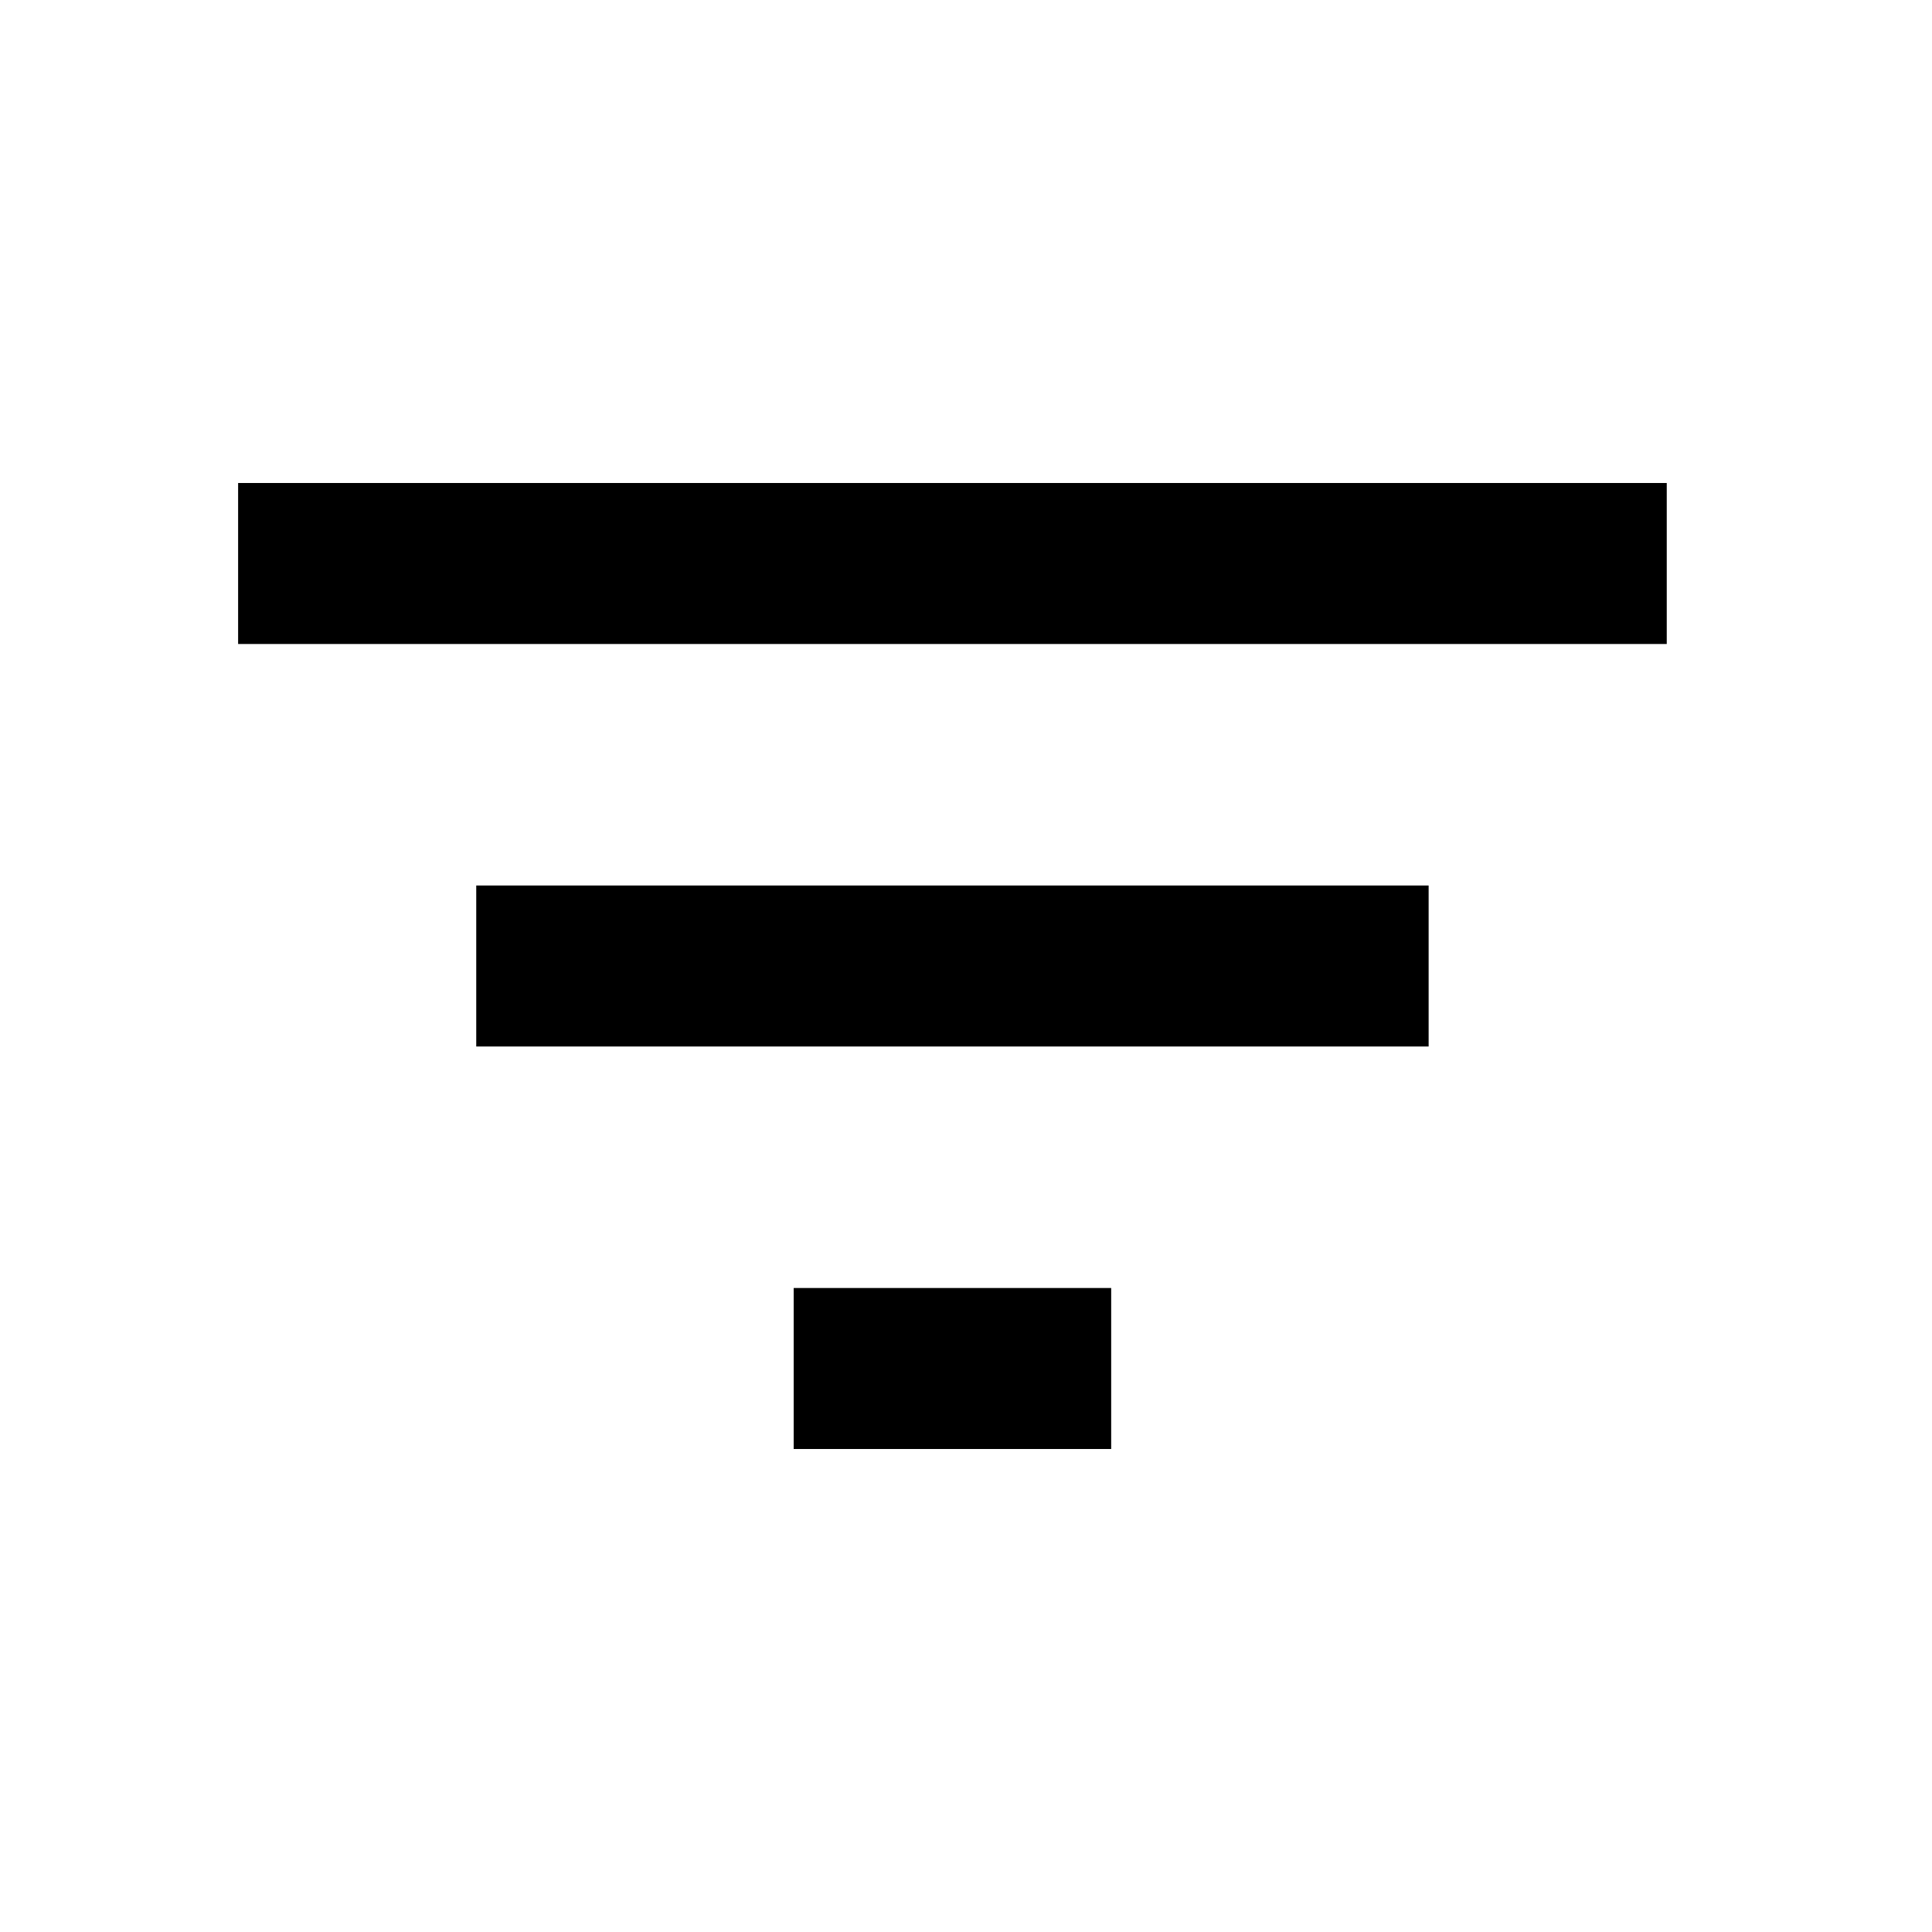 <svg width="48" height="48" viewBox="0 0 48 48" fill="none" xmlns="http://www.w3.org/2000/svg">
<path d="M19.719 36H27.607V32H19.719V36ZM5.916 12V16H41.41V12H5.916ZM11.832 26H35.494V22H11.832V26Z" fill="black"/>
</svg>
